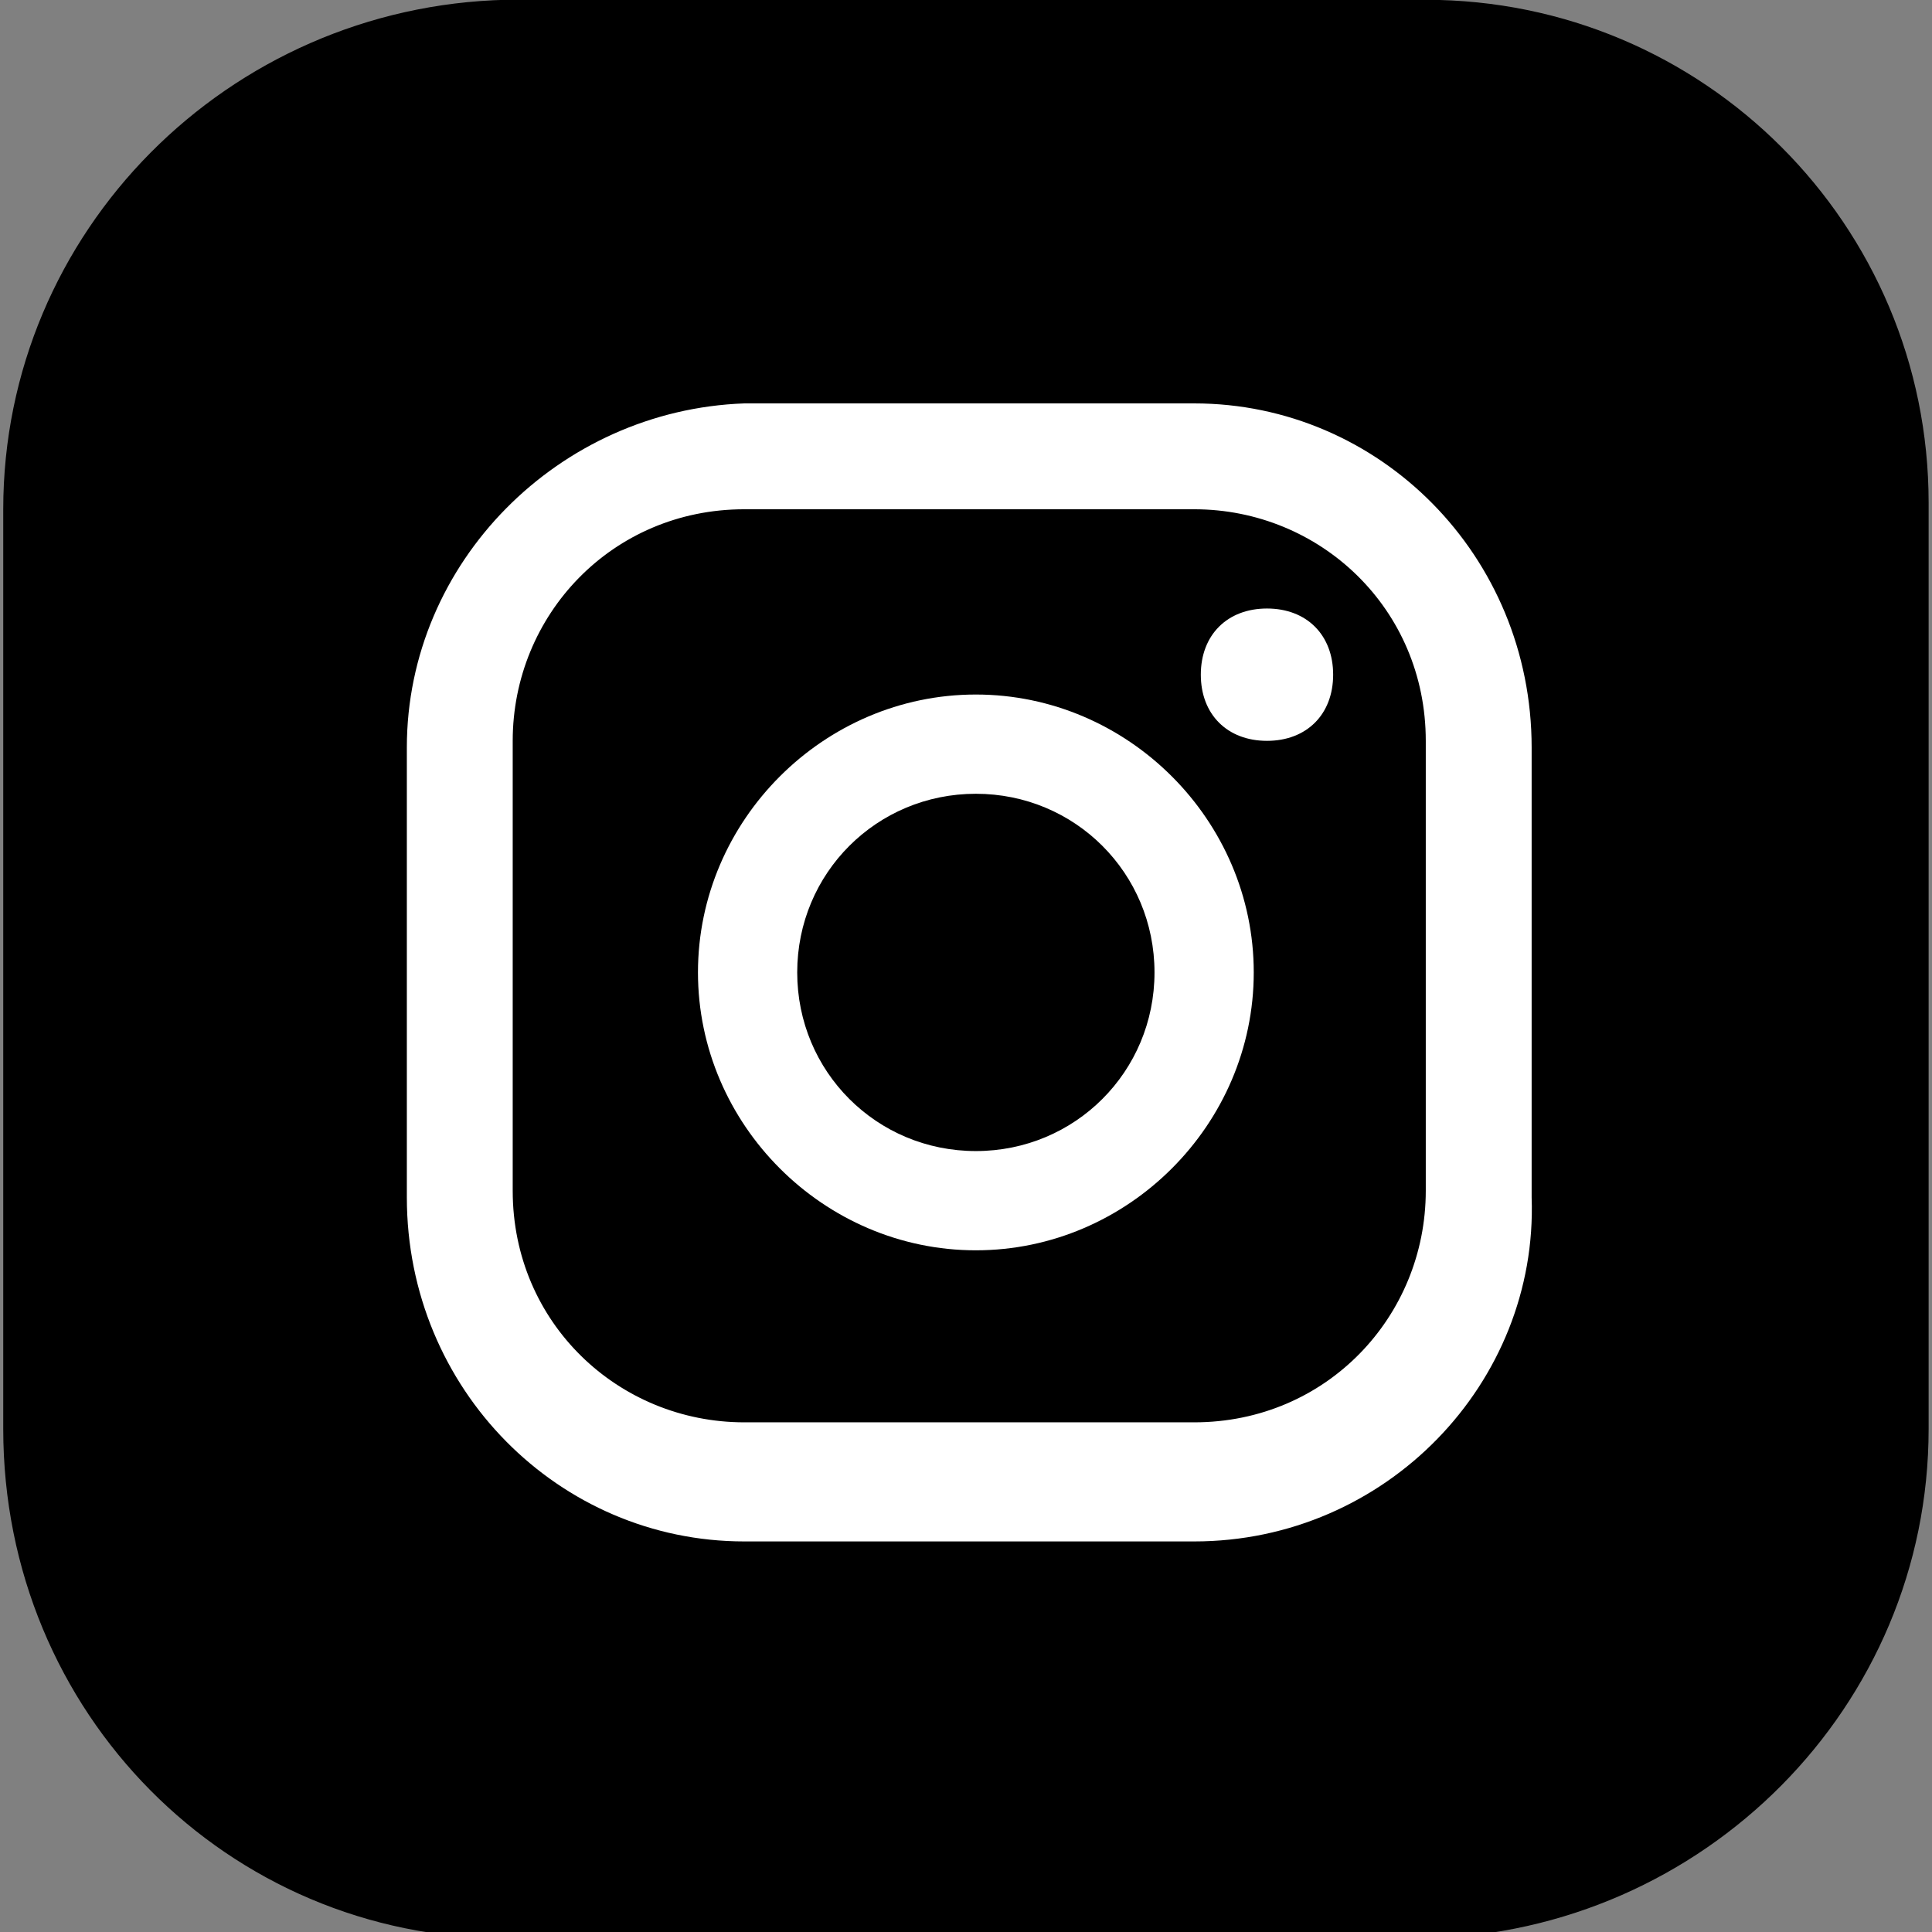 <?xml version="1.0" encoding="UTF-8"?>
<svg xmlns="http://www.w3.org/2000/svg" xmlns:xlink="http://www.w3.org/1999/xlink" version="1.1" id="Ebene_1" x="0px" y="0px" viewBox="0 0 29.2 29.2" style="enable-background:new 0 0 29.2 29.2;" xml:space="preserve">
<rect x="0" y="0" width="29.2" height="29.2" fill="#808080" stroke="none"/>
<style type="text/css">
	.st0{fill:#FFFFFF;}
</style>
<g id="Gruppe_7588" transform="translate(-251.951 -59.603)">
	<path id="Pfad_6097" d="M259.6,88.9c-4.2,0-7.6-3.4-7.6-7.7V67.3c0-4.2,3.4-7.6,7.6-7.7h13.9c4.2,0,7.6,3.4,7.6,7.6v14   c0,4.2-3.4,7.6-7.6,7.7"></path>
	<g id="Gruppe_7587">
		<path id="Pfad_6098" class="st0" d="M271.1,68.8c-0.6,0-1,0.4-1,1s0.4,1,1,1s1-0.4,1-1c0,0,0,0,0,0    C272.1,69.2,271.7,68.8,271.1,68.8L271.1,68.8z"></path>
		<path id="Pfad_6099" class="st0" d="M266.7,70.1c-2.3,0-4.2,1.9-4.2,4.2s1.9,4.2,4.2,4.2c2.3,0,4.2-1.9,4.2-4.2    C270.9,72,269,70.1,266.7,70.1z M266.7,77c-1.5,0-2.7-1.2-2.7-2.7c0-1.5,1.2-2.7,2.7-2.7c1.5,0,2.7,1.2,2.7,2.7    C269.4,75.8,268.2,77,266.7,77L266.7,77z"></path>
		<path id="Pfad_6100" class="st0" d="M270,82.9h-6.8c-2.8,0-5.1-2.3-5.1-5.2v-6.8c0-2.8,2.3-5.1,5.1-5.2h6.8c2.8,0,5.1,2.3,5.1,5.2    v6.8C275.2,80.5,272.9,82.9,270,82.9z M263.2,67.3c-2,0-3.5,1.6-3.5,3.5v6.8c0,2,1.6,3.5,3.5,3.5h6.8c2,0,3.5-1.6,3.5-3.5v-6.8    c0-2-1.6-3.5-3.5-3.5L263.2,67.3z"></path>
	</g>
</g>
</svg>

